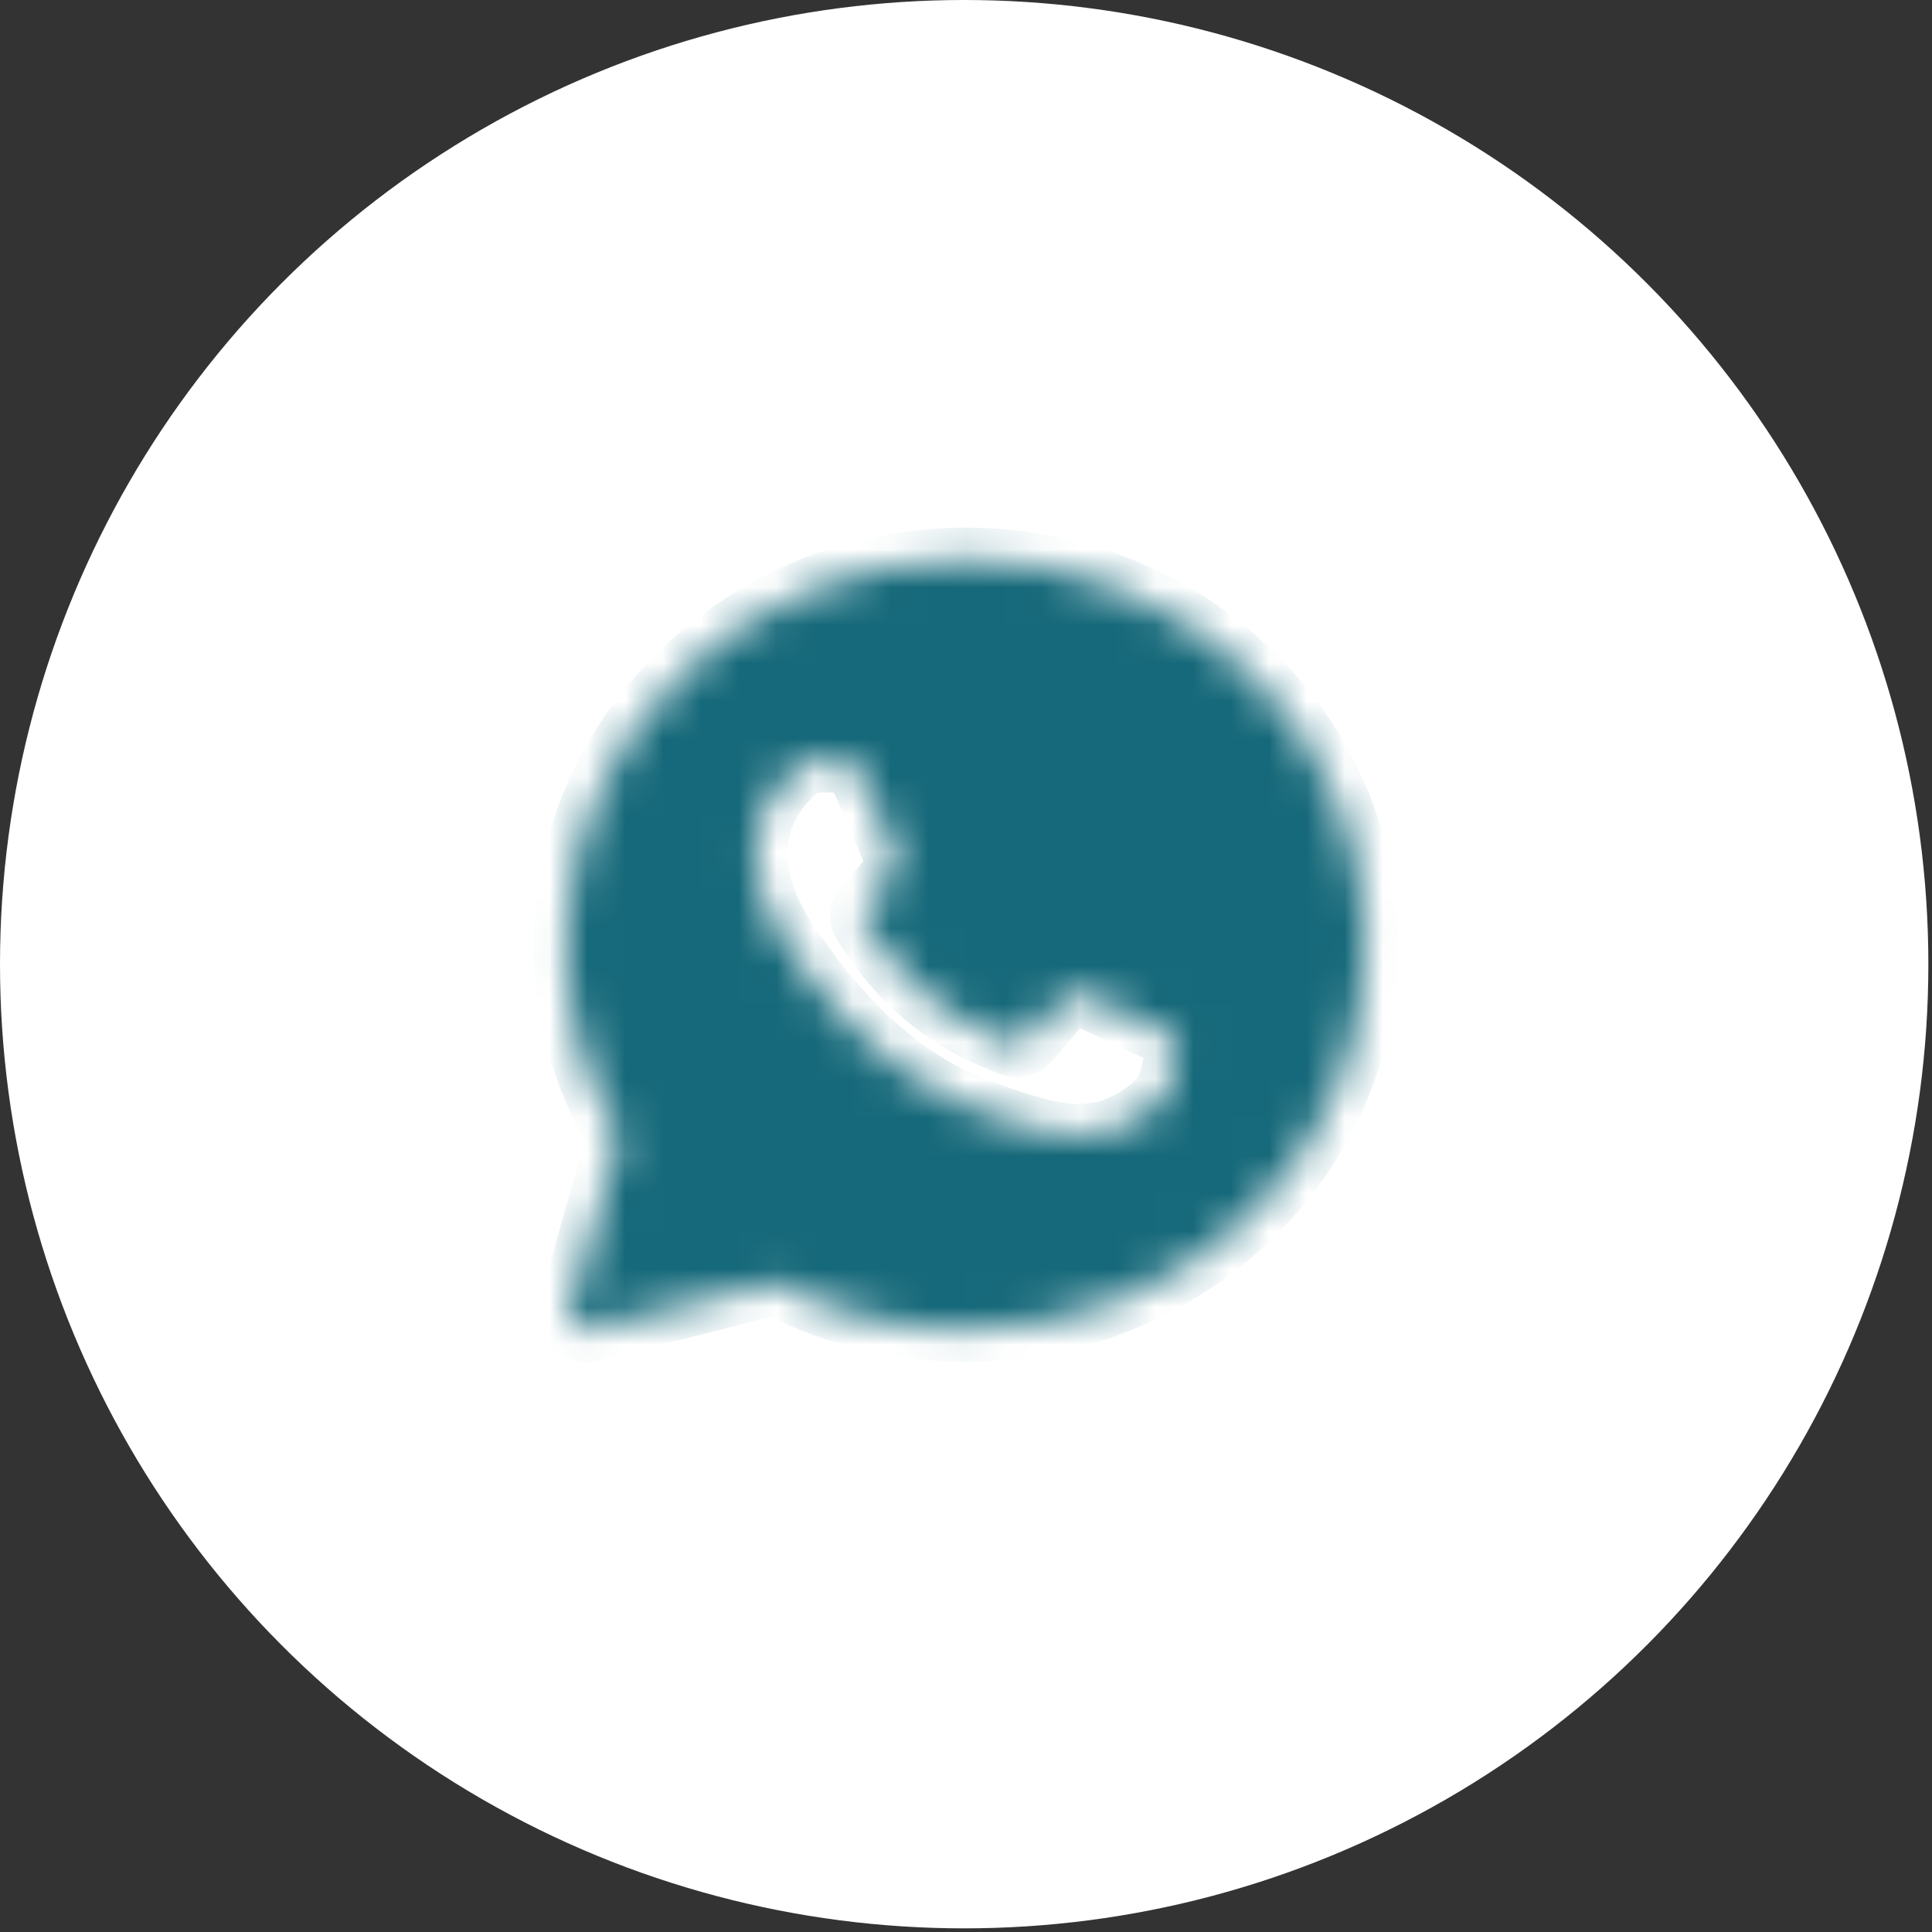 <?xml version="1.0" encoding="UTF-8"?> <svg xmlns="http://www.w3.org/2000/svg" width="51" height="51" viewBox="0 0 51 51" fill="none"><rect x="0" y="0" width="51" height="51" fill="#333333" stroke="none"/><circle cx="25.452" cy="25.452" r="25.452" fill="white"></circle><mask id="mask0_107_381" style="mask-type:luminance" maskUnits="userSpaceOnUse" x="14" y="14" width="23" height="22"><path fill-rule="evenodd" clip-rule="evenodd" d="M15.043 34.593C15.024 34.662 15.023 34.736 15.042 34.805C15.06 34.875 15.098 34.939 15.15 34.99C15.203 35.042 15.268 35.079 15.34 35.098C15.412 35.117 15.488 35.117 15.56 35.099L20.446 33.865C21.996 34.676 23.731 35.102 25.494 35.102H25.498C31.316 35.102 36.058 30.544 36.058 24.941C36.062 23.605 35.79 22.281 35.26 21.047C34.729 19.814 33.95 18.694 32.968 17.754C31.987 16.806 30.822 16.055 29.54 15.544C28.258 15.033 26.885 14.772 25.498 14.776C19.68 14.776 14.938 19.334 14.938 24.936C14.938 26.719 15.423 28.47 16.348 30.015L15.043 34.593ZM22.151 20.076C22.345 20.081 22.56 20.091 22.765 20.53C22.901 20.822 23.129 21.36 23.315 21.799C23.461 22.14 23.579 22.421 23.609 22.479C23.678 22.61 23.719 22.761 23.63 22.938L23.601 22.997C23.529 23.141 23.478 23.243 23.357 23.377L23.205 23.551C23.115 23.658 23.025 23.762 22.948 23.836C22.812 23.967 22.671 24.109 22.828 24.371C22.985 24.634 23.536 25.497 24.349 26.193C24.944 26.711 25.627 27.128 26.367 27.423C26.442 27.454 26.502 27.48 26.548 27.501C26.82 27.632 26.983 27.612 27.14 27.435C27.297 27.258 27.821 26.667 28.006 26.405C28.184 26.142 28.366 26.183 28.619 26.274C28.871 26.365 30.214 27.002 30.486 27.132L30.638 27.203C30.828 27.291 30.956 27.351 31.011 27.439C31.079 27.551 31.079 28.075 30.854 28.692C30.623 29.307 29.511 29.898 29.007 29.943L28.864 29.959C28.401 30.012 27.816 30.082 25.729 29.288C23.156 28.31 21.458 25.884 21.116 25.393L21.06 25.315L21.054 25.307C20.897 25.105 19.942 23.87 19.942 22.595C19.942 21.375 20.564 20.739 20.848 20.45L20.897 20.399C20.989 20.299 21.101 20.218 21.226 20.161C21.352 20.105 21.488 20.074 21.626 20.071C21.809 20.071 21.994 20.071 22.151 20.076Z" fill="white"></path></mask><g mask="url(#mask0_107_381)"><path fill-rule="evenodd" clip-rule="evenodd" d="M15.044 34.593C15.024 34.662 15.023 34.736 15.042 34.806C15.061 34.875 15.098 34.939 15.151 34.991C15.203 35.042 15.268 35.079 15.341 35.098C15.412 35.117 15.488 35.118 15.56 35.099L20.446 33.865C21.996 34.677 23.731 35.102 25.494 35.102H25.498C31.316 35.102 36.059 30.545 36.059 24.941C36.062 23.605 35.791 22.281 35.26 21.047C34.73 19.814 33.951 18.694 32.968 17.754C31.988 16.806 30.823 16.055 29.541 15.544C28.259 15.033 26.885 14.772 25.498 14.776C19.68 14.776 14.938 19.334 14.938 24.936C14.938 26.719 15.424 28.47 16.348 30.015L15.044 34.593ZM22.151 20.076C22.346 20.081 22.561 20.091 22.765 20.53C22.901 20.822 23.129 21.36 23.316 21.799C23.461 22.14 23.58 22.421 23.61 22.479C23.678 22.61 23.72 22.761 23.631 22.938L23.601 22.997C23.529 23.141 23.478 23.244 23.357 23.377L23.206 23.551C23.115 23.658 23.025 23.762 22.949 23.836C22.812 23.967 22.671 24.109 22.828 24.371C22.985 24.634 23.536 25.497 24.35 26.193C24.945 26.712 25.627 27.128 26.368 27.423C26.442 27.454 26.502 27.48 26.548 27.501C26.821 27.632 26.983 27.612 27.14 27.435C27.298 27.258 27.822 26.668 28.006 26.405C28.184 26.143 28.367 26.184 28.619 26.274C28.872 26.365 30.214 27.002 30.487 27.132L30.639 27.204C30.828 27.291 30.957 27.351 31.012 27.439C31.08 27.551 31.08 28.075 30.855 28.692C30.624 29.307 29.511 29.898 29.008 29.943L28.864 29.959C28.402 30.013 27.817 30.082 25.73 29.288C23.157 28.31 21.459 25.884 21.116 25.393L21.06 25.315L21.055 25.307C20.898 25.105 19.942 23.87 19.942 22.595C19.942 21.375 20.565 20.739 20.848 20.45L20.898 20.399C20.99 20.299 21.102 20.218 21.227 20.162C21.352 20.105 21.488 20.074 21.627 20.071C21.81 20.071 21.994 20.071 22.151 20.076Z" fill="#16697A" stroke="#16697A" stroke-width="1.697" stroke-linejoin="round"></path></g></svg> 